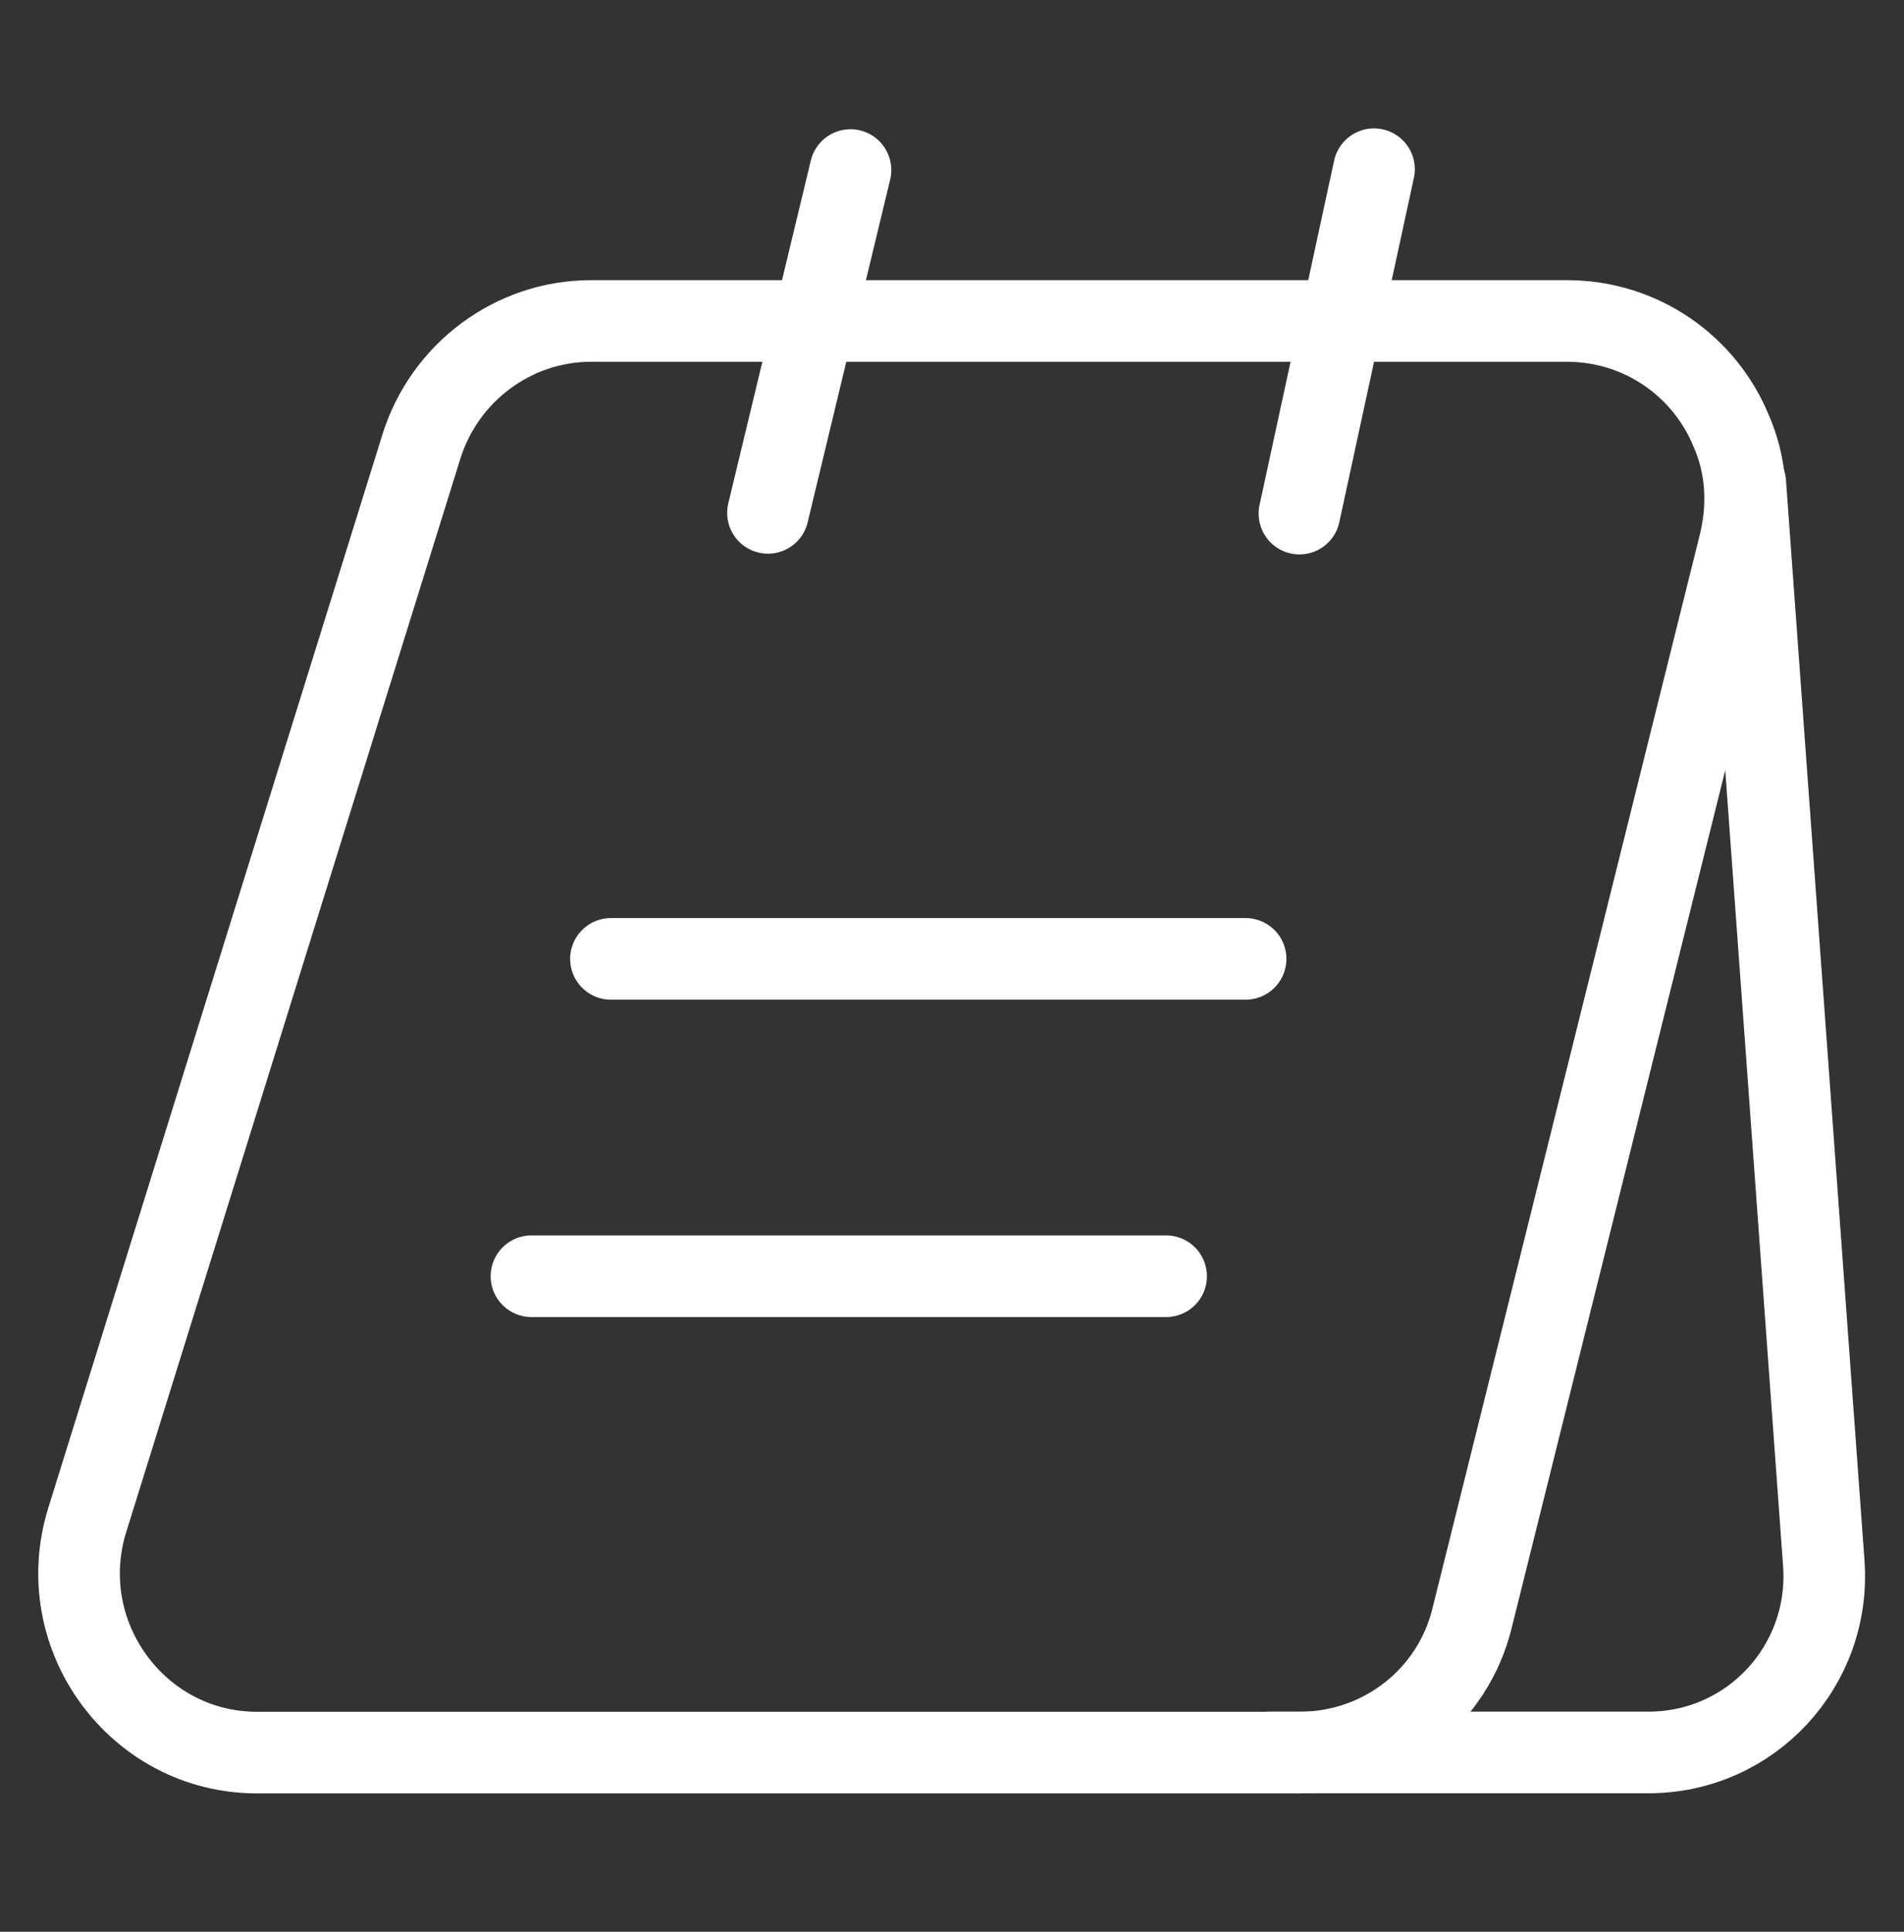 <svg xmlns="http://www.w3.org/2000/svg" width="70" height="71" viewBox="0 0 70 71" fill="none"><rect x="0" y="0" width="70" height="71" fill="#333333" stroke="none"/><path d="M63.961 19.964L54.132 59.426C53.432 62.372 50.807 64.414 47.773 64.414H9.449C5.044 64.414 1.894 60.097 3.207 55.868L15.486 16.435C16.332 13.693 18.869 11.797 21.728 11.797H57.603C60.373 11.797 62.678 13.489 63.64 15.822C64.194 17.076 64.311 18.505 63.961 19.964Z" stroke="white" stroke-width="3" stroke-miterlimit="10"></path><path d="M46.664 64.409H60.606C64.368 64.409 67.314 61.23 67.052 57.467L64.164 17.742" stroke="white" stroke-width="3" stroke-miterlimit="10" stroke-linecap="round" stroke-linejoin="round"></path><path d="M28.234 18.85L31.268 6.25" stroke="white" stroke-width="3" stroke-miterlimit="10" stroke-linecap="round" stroke-linejoin="round"></path><path d="M47.773 18.877L50.515 6.219" stroke="white" stroke-width="3" stroke-miterlimit="10" stroke-linecap="round" stroke-linejoin="round"></path><path d="M22.461 35.242H45.794" stroke="white" stroke-width="3" stroke-miterlimit="10" stroke-linecap="round" stroke-linejoin="round"></path><path d="M19.539 46.906H42.872" stroke="white" stroke-width="3" stroke-miterlimit="10" stroke-linecap="round" stroke-linejoin="round"></path></svg>